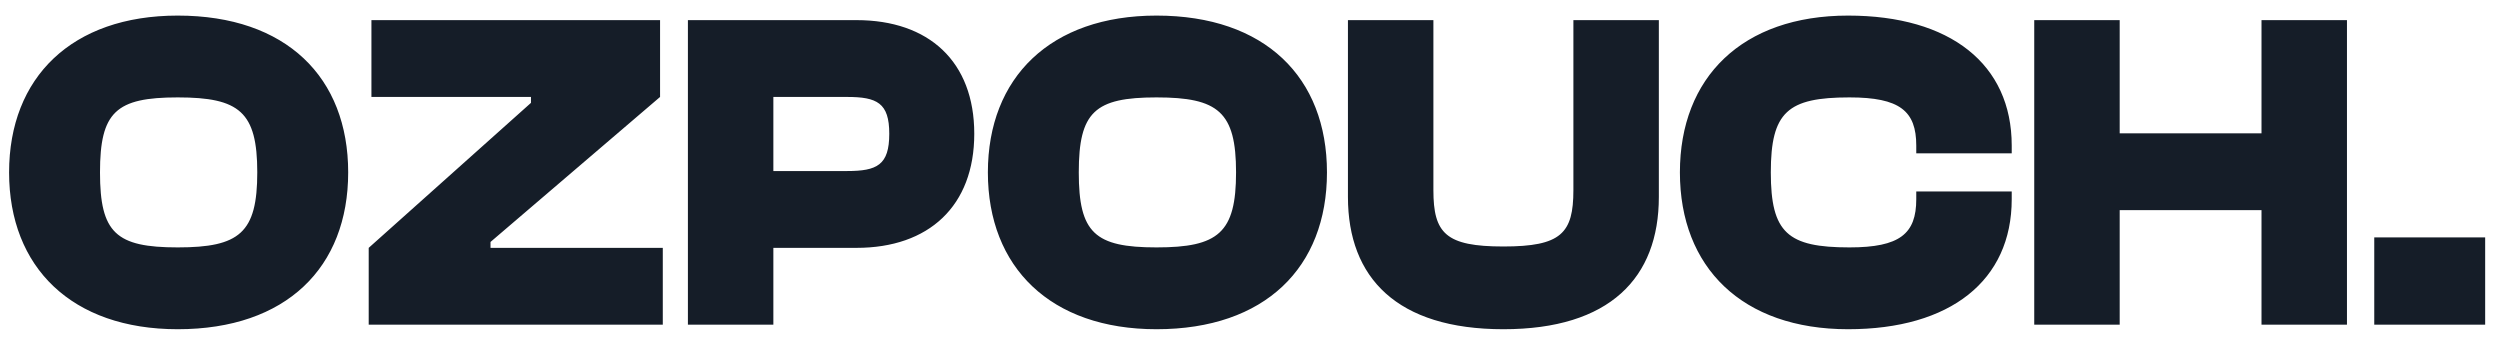 <svg xmlns="http://www.w3.org/2000/svg" fill="none" viewBox="0 0 154 21" height="21" width="154">
<path fill="#151D28" d="M10.948 20.28C4.424 20.28 0.56 16.472 0.56 10.62C0.56 4.768 4.424 0.96 10.948 0.96C17.64 0.96 21.448 4.768 21.448 10.62C21.448 16.472 17.64 20.28 10.948 20.28ZM10.948 15.24C14.756 15.24 15.848 14.344 15.848 10.62C15.848 6.896 14.756 6 10.948 6C7.14 6 6.16 6.896 6.16 10.62C6.16 14.344 7.14 15.24 10.948 15.24ZM40.828 20H22.712V15.268L32.708 6.336V5.972H22.88V1.24H40.66V5.972L30.216 14.904V15.268H40.828V20ZM47.639 20H42.375V1.24H52.763C57.215 1.24 60.015 3.788 60.015 8.24C60.015 12.692 57.215 15.268 52.763 15.268H47.639V20ZM52.175 5.972H47.639V10.536H52.175C54.023 10.536 54.779 10.172 54.779 8.24C54.779 6.336 54.023 5.972 52.175 5.972ZM71.241 20.28C64.717 20.28 60.853 16.472 60.853 10.62C60.853 4.768 64.717 0.96 71.241 0.96C77.933 0.96 81.741 4.768 81.741 10.62C81.741 16.472 77.933 20.28 71.241 20.28ZM71.241 15.24C75.049 15.24 76.141 14.344 76.141 10.62C76.141 6.896 75.049 6 71.241 6C67.433 6 66.453 6.896 66.453 10.62C66.453 14.344 67.433 15.24 71.241 15.24ZM92.609 20.28C86.057 20.28 83.033 17.116 83.033 12.132V1.24H88.297V11.712C88.297 14.372 89.053 15.184 92.609 15.184C96.165 15.184 96.921 14.372 96.921 11.712V1.24H102.185V12.132C102.185 17.116 99.161 20.28 92.609 20.28ZM113.842 20.28C107.318 20.28 103.482 16.472 103.482 10.62C103.482 4.768 107.318 0.96 113.842 0.96C120.142 0.96 123.922 3.956 123.922 8.968V9.444H118.042V8.968C118.042 6.84 117.034 6 113.926 6C110.118 6 109.082 6.896 109.082 10.62C109.082 14.344 110.118 15.24 113.926 15.24C117.034 15.24 118.042 14.4 118.042 12.272V11.796H123.922V12.272C123.922 17.284 120.142 20.28 113.842 20.28ZM130.573 20H125.309V1.24H130.573V8.212H139.309V1.24H144.573V20H139.309V12.944H130.573V20ZM153.086 20H146.254V14.624H153.086V20Z"></path>
</svg>
